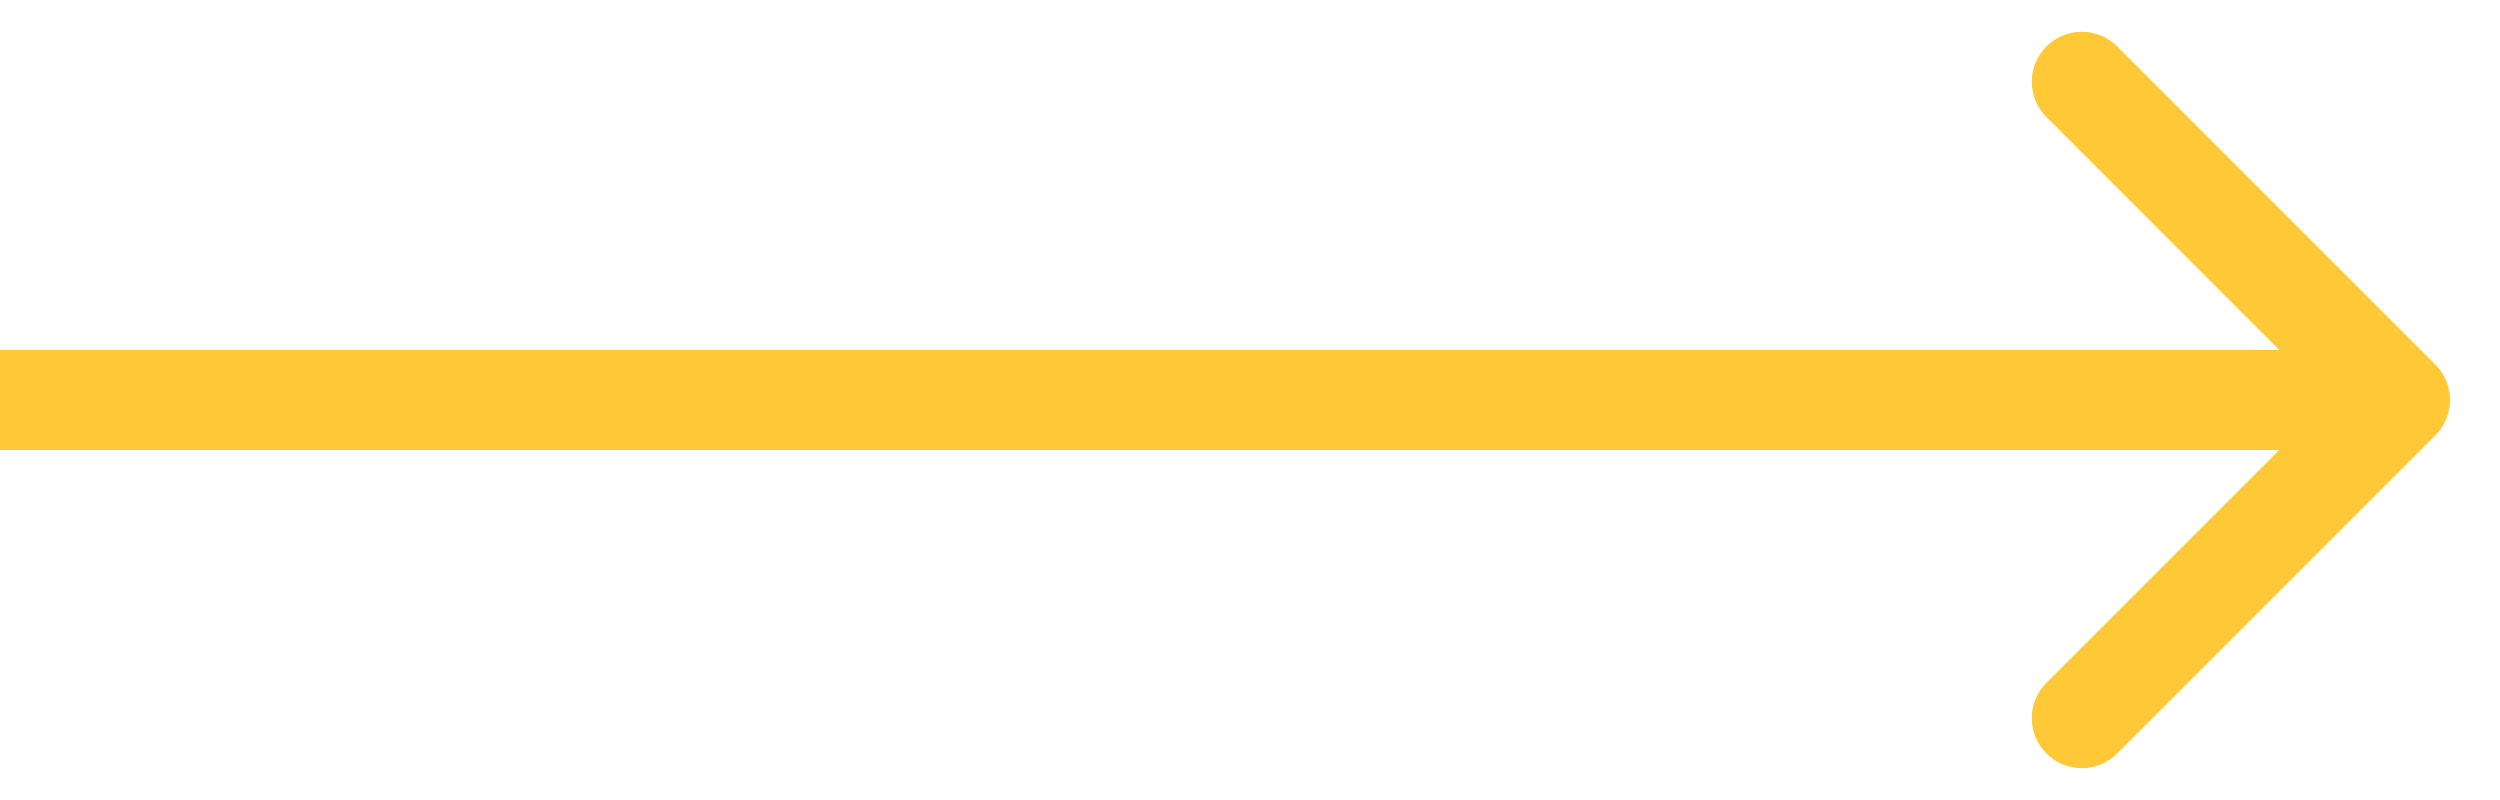 <svg width="25" height="8" viewBox="0 0 25 8" fill="none" xmlns="http://www.w3.org/2000/svg">
<path d="M24.354 4.353C24.549 4.158 24.549 3.841 24.354 3.646L21.172 0.464C20.976 0.269 20.66 0.269 20.465 0.464C20.269 0.659 20.269 0.976 20.465 1.171L23.293 4L20.465 6.828C20.269 7.023 20.269 7.34 20.465 7.535C20.66 7.731 20.976 7.731 21.172 7.535L24.354 4.353ZM-5.96246e-09 4.5L24 4.5L24 3.5L5.9624e-09 3.5L-5.96246e-09 4.5Z" fill="#FEC837"/>
</svg>
